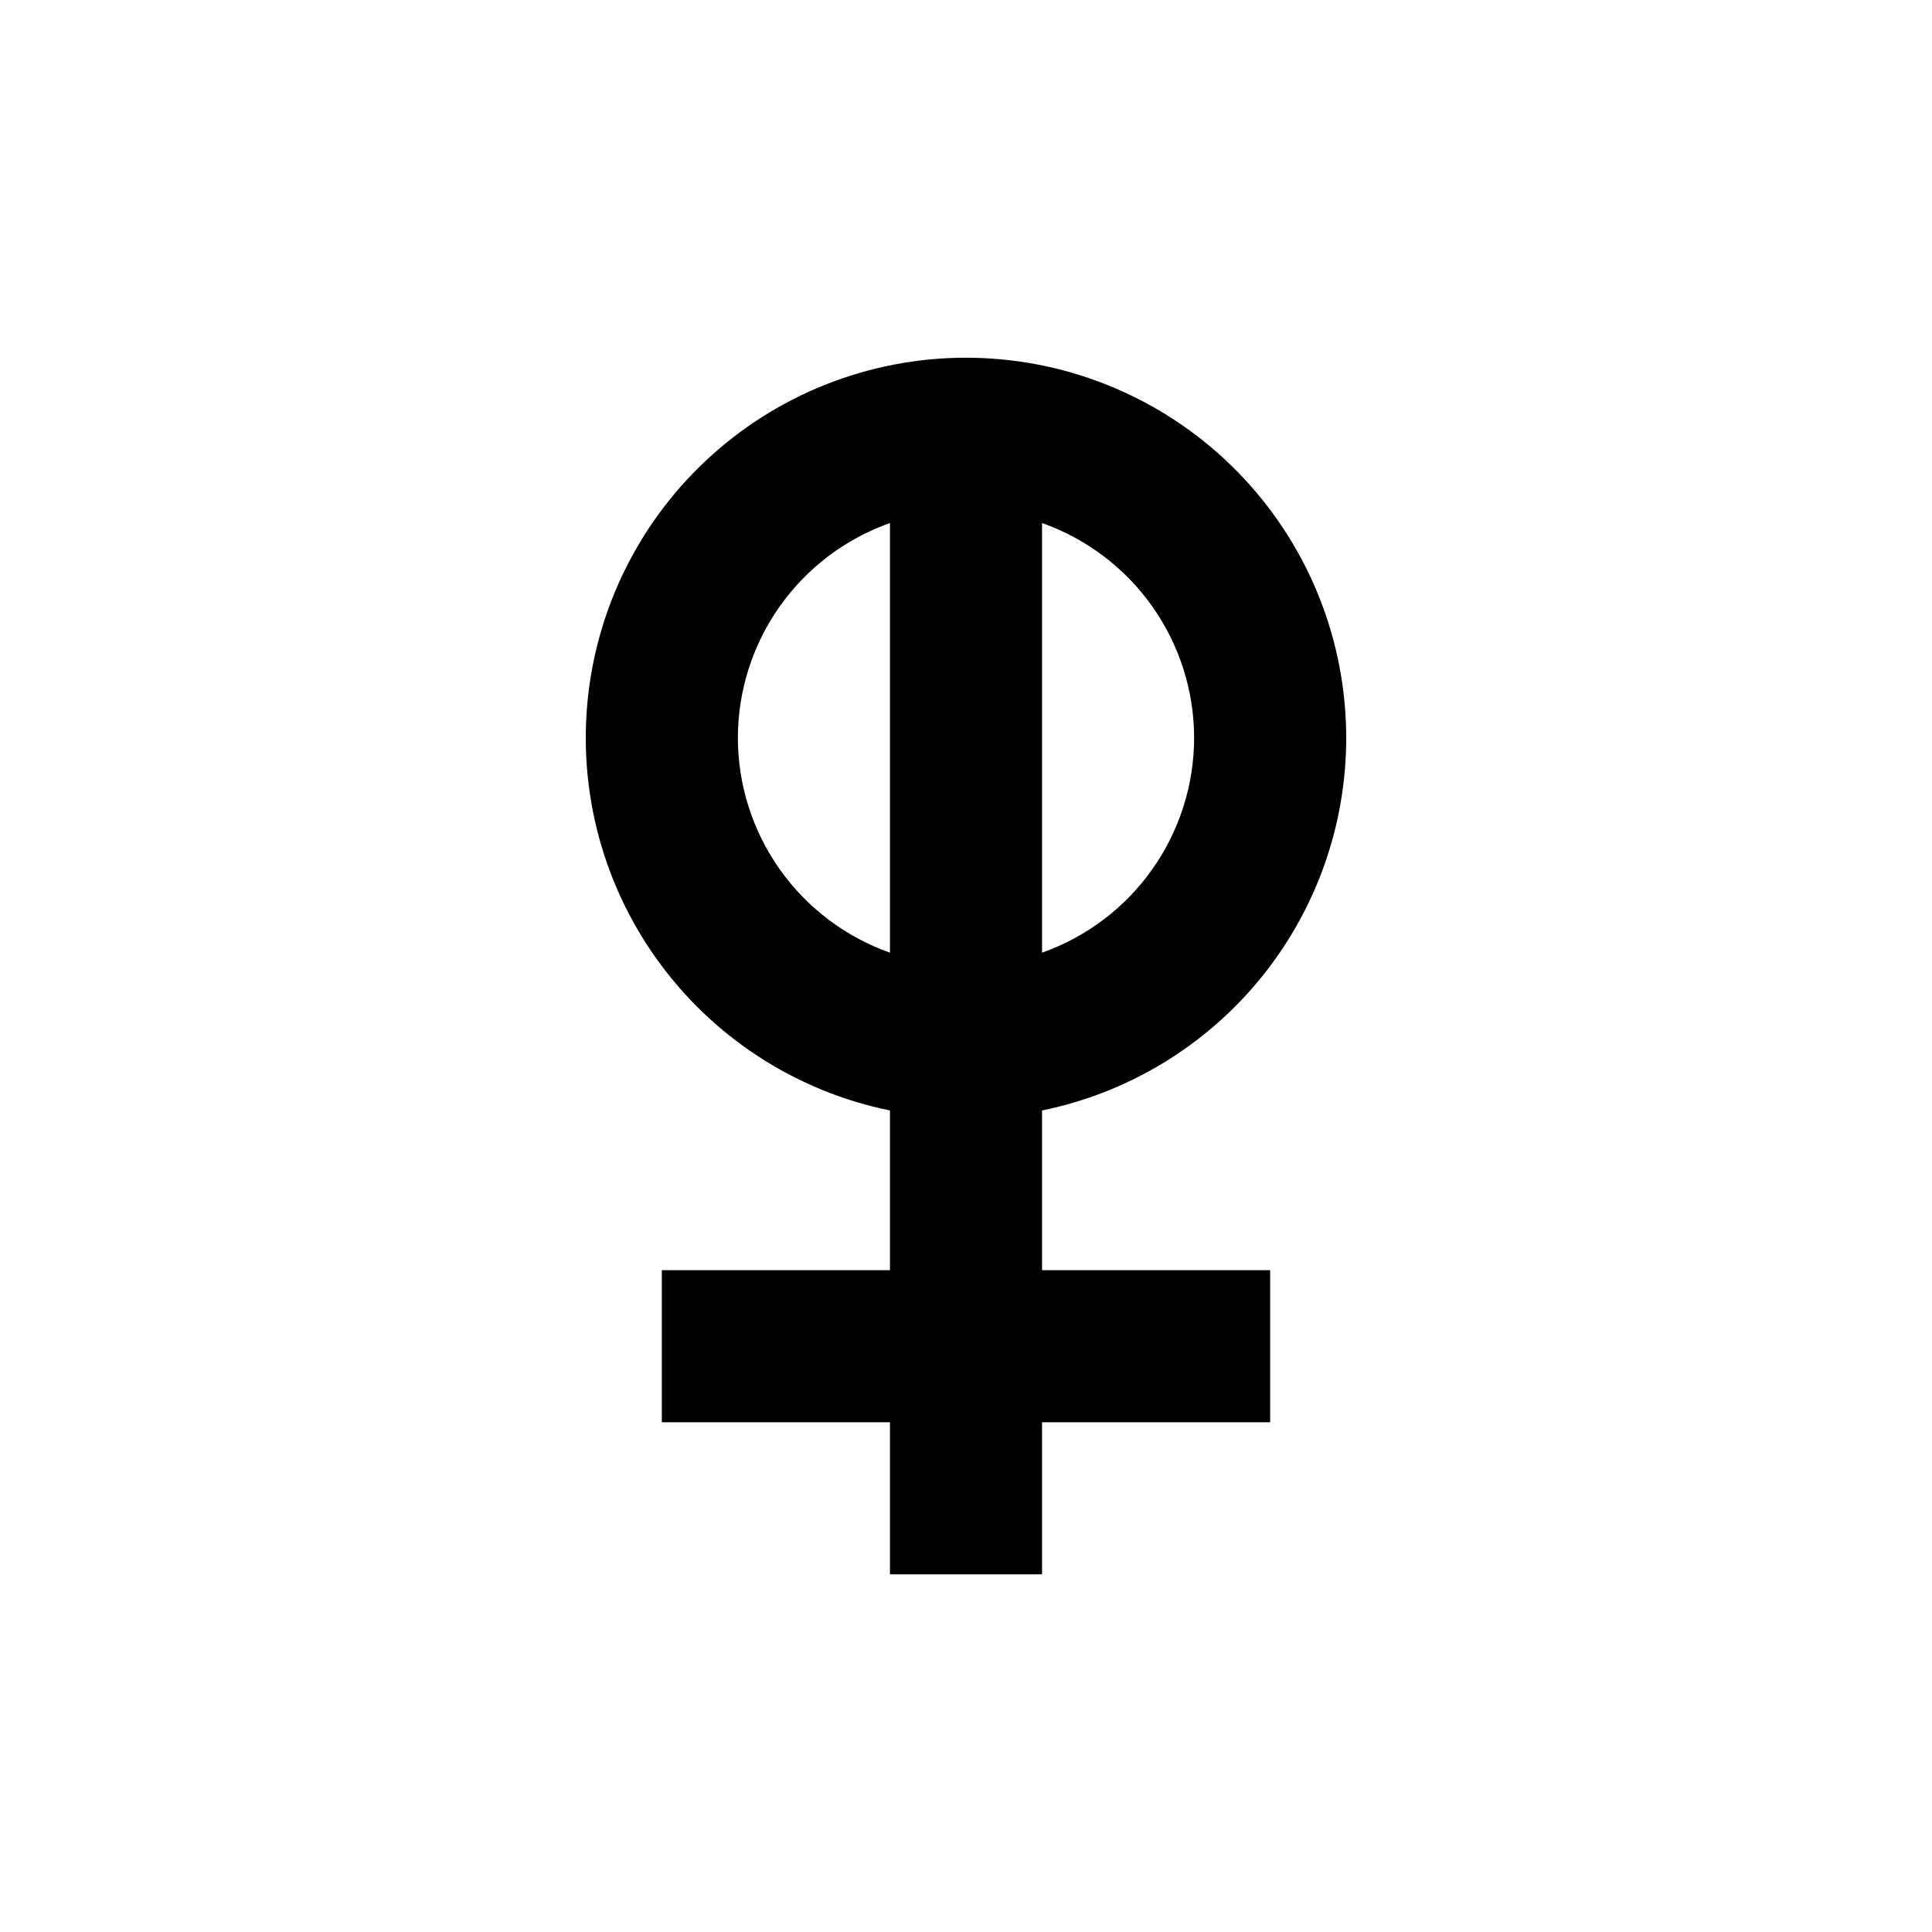 <?xml version="1.0" encoding="UTF-8"?>
<!-- Uploaded to: ICON Repo, www.svgrepo.com, Generator: ICON Repo Mixer Tools -->
<svg fill="#000000" width="800px" height="800px" version="1.1" viewBox="144 144 512 512" xmlns="http://www.w3.org/2000/svg">
 <path d="m500.76 339.54c-0.008-25.555-9.719-50.152-27.176-68.812-17.453-18.66-41.348-29.996-66.844-31.703-25.496-1.711-50.688 6.328-70.48 22.492-19.789 16.16-32.703 39.242-36.121 64.562-3.418 25.324 2.914 51 17.711 71.832 14.797 20.832 36.957 35.262 61.996 40.375v42.32h-60.457v40.305h60.457v40.305h40.305v-40.305h60.457v-40.305h-60.457v-42.32c22.758-4.648 43.215-17.012 57.902-35.008s22.711-40.512 22.707-63.738zm-40.305 0c-0.016 12.488-3.898 24.668-11.117 34.863-7.215 10.195-17.414 17.902-29.188 22.066v-113.86c11.773 4.164 21.973 11.875 29.188 22.066 7.219 10.195 11.102 22.375 11.117 34.867zm-120.91 0c0.012-12.492 3.894-24.672 11.113-34.867 7.215-10.191 17.414-17.902 29.191-22.066v113.86c-11.777-4.164-21.977-11.871-29.191-22.066-7.219-10.195-11.102-22.375-11.113-34.863z"/>
</svg>